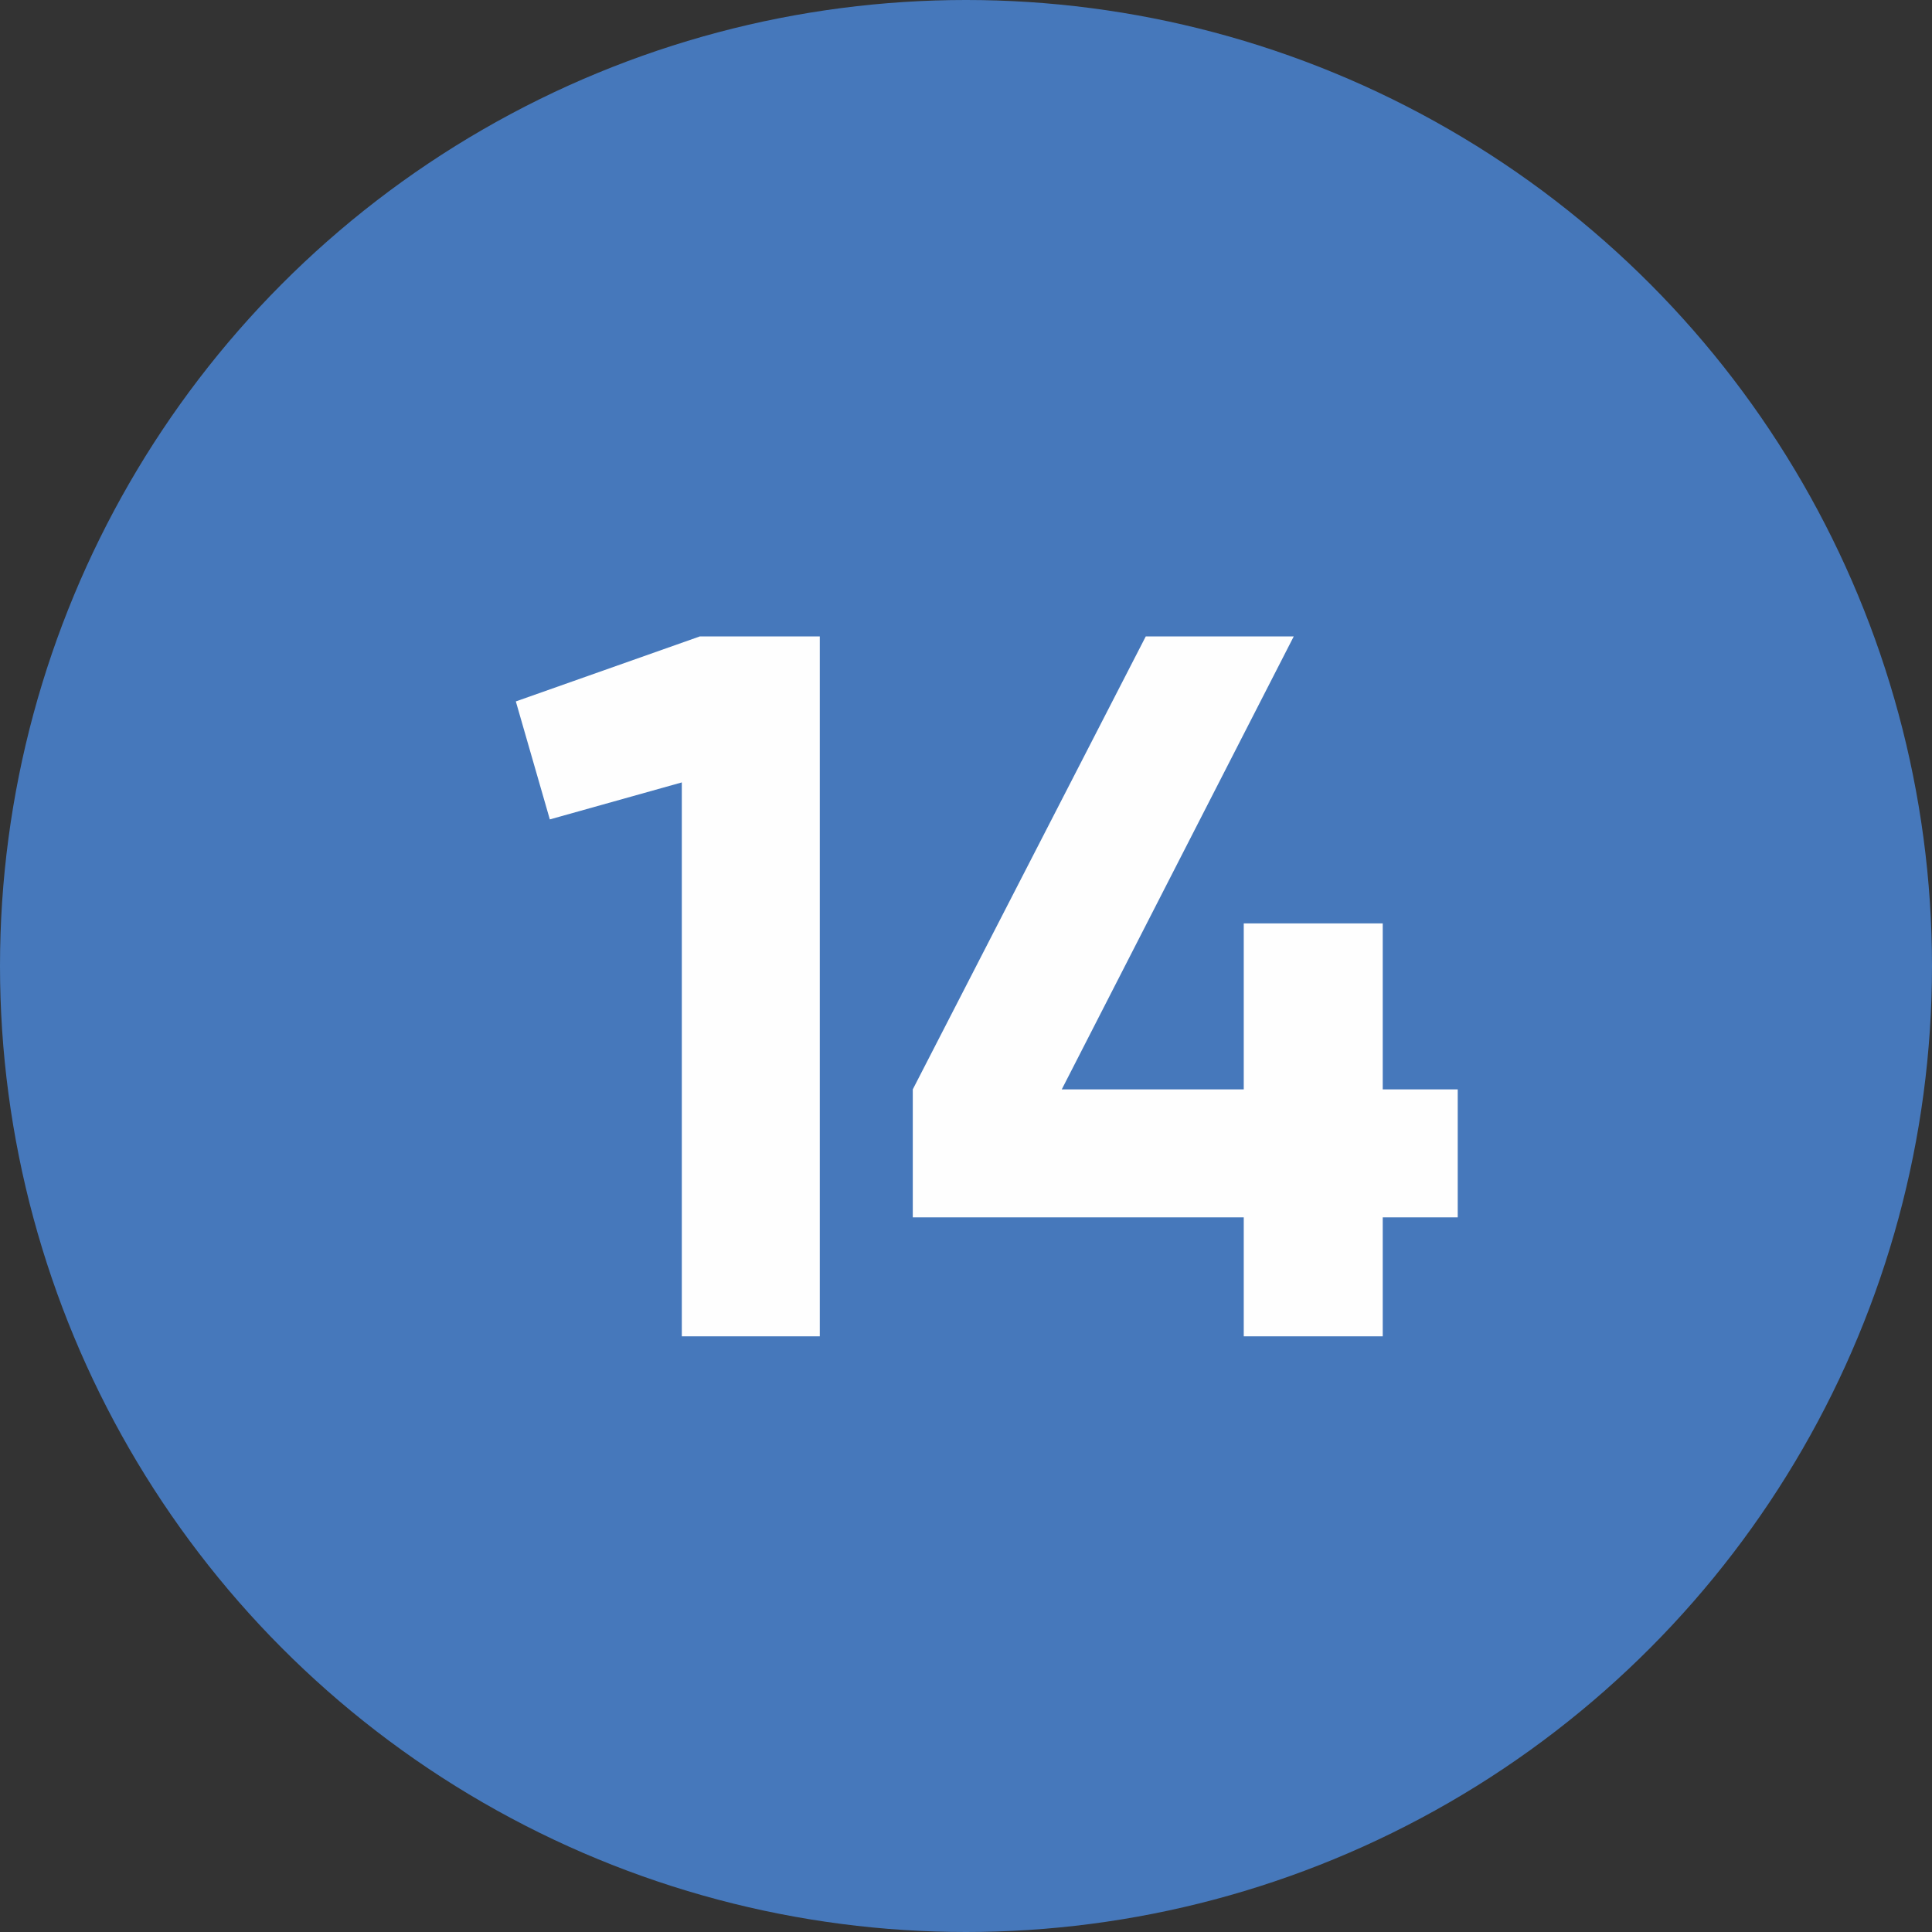 <?xml version="1.0" encoding="UTF-8"?> <svg xmlns="http://www.w3.org/2000/svg" xmlns:xlink="http://www.w3.org/1999/xlink" xmlns:xodm="http://www.corel.com/coreldraw/odm/2003" xml:space="preserve" width="210mm" height="210mm" version="1.1" style="shape-rendering:geometricPrecision; text-rendering:geometricPrecision; image-rendering:optimizeQuality; fill-rule:evenodd; clip-rule:evenodd" viewBox="0 0 5782.74 5782.74"><rect x="0" y="0" width="5782.74" height="5782.74" fill="#333333" stroke="none"/> <defs> <style type="text/css"> .fil0 {fill:#4678BB} .fil1 {fill:#FEFEFE;fill-rule:nonzero} </style> </defs> <g id="Слой_x0020_1">  <circle id="tSvg7ebc015e17" class="fil0" cx="2891.37" cy="2891.37" r="2891.37" alignment-baseline="" color="rgb(51, 51, 51)" title="Ellipse 2"></circle> <path class="fil1" d="M2094.63 1904.92l-550.67 194.53 101.75 353.15 395.05 -110.73 0 1658 413 0 0 -2094.94 -359.13 0zm2268.53 1355.73l-224.46 0 0 -496.8 -416 0 0 496.8 -544.69 0 694.33 -1355.73 -442.93 0 -697.32 1355.73 0 383.08 990.61 0 0 356.14 416 0 0 -356.14 224.46 0 0 -383.08z"></path> </g> </svg> 